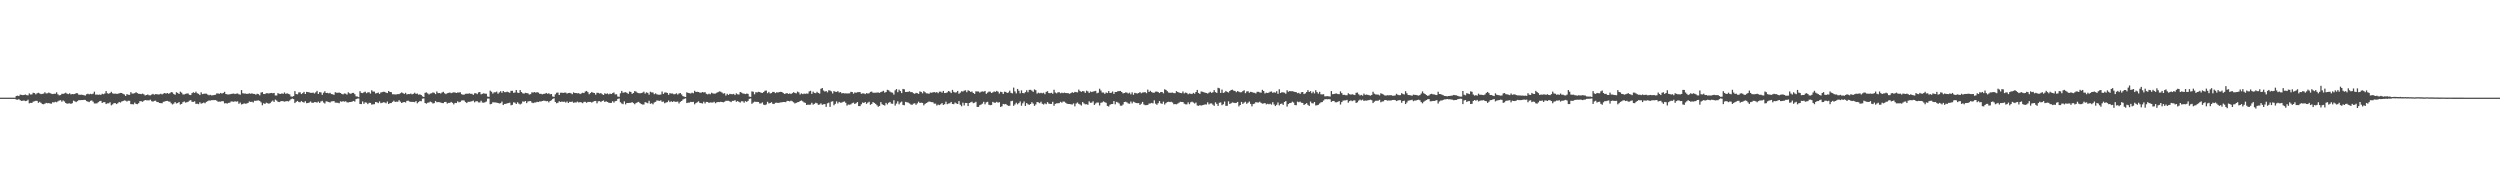 <?xml version="1.0" encoding="UTF-8"?>
<svg xmlns="http://www.w3.org/2000/svg" width="1920" height="150">
  <path d="M0 74.997h1v1.000H0zM1 74.997h1v1.000H1zM2 74.996h1v1.000H2zM3 74.996h1v1.000H3zM4 74.996h1v1.000H4zM5 74.996h1v1.000H5zM6 74.997h1v1.000H6zM7 74.996h1v1.000H7zM8 74.996h1v1.000H8zM9 74.995h1v1.000H9zM10 74.996h1v1.000H10zM11 74.996h1v1.000H11zM12 73.671h1v2.848H12zM13 73.475h1v3.121H13zM14 73.778h1v2.395H14zM15 72.643h1v4.321H15zM16 72.855h1v4.652H16zM17 73.051h1v4.317H17zM18 72.887h1v4.276H18zM19 72.611h1v5.064H19zM20 73.060h1v4.391H20zM21 73.252h1v3.362H21zM22 71.747h1v7.624H22zM23 72.620h1v6.369H23zM24 72.496h1v6.561H24zM25 71.240h1v6.833H25zM26 71.457h1v6.329H26zM27 72.455h1v4.949H27zM28 71.605h1v5.884H28zM29 71.238h1v7.723H29zM30 71.764h1v6.435H30zM31 72.270h1v6.730H31zM32 72.079h1v7.845H32zM33 71.872h1v8.191H33zM34 70.852h1v8.761H34zM35 71.772h1v7.221H35zM36 71.613h1v7.718H36zM37 71.057h1v8.083H37zM38 71.552h1v7.971H38zM39 71.989h1v7.644H39zM40 72.262h1v6.252H40zM41 71.987h1v6.706H41zM42 71.968h1v6.214H42zM43 70.925h1v7.610H43zM44 72.426h1v5.412H44zM45 73.226h1v3.998H45zM46 73.011h1v3.960H46zM47 72.042h1v6.036H47zM48 72.082h1v5.100H48zM49 71.752h1v6.167H49zM50 71.229h1v7.874H50zM51 71.940h1v7.749H51zM52 72.303h1v7.166H52zM53 71.622h1v7.733H53zM54 72.523h1v7.267H54zM55 72.206h1v7.045H55zM56 72.353h1v4.970H56zM57 72.123h1v5.714H57zM58 71.546h1v6.893H58zM59 71.636h1v6.050H59zM60 72.712h1v4.239H60zM61 72.823h1v4.120H61zM62 72.713h1v4.125H62zM63 72.874h1v3.953H63zM64 73.137h1v3.549H64zM65 73.411h1v3.349H65zM66 72.392h1v5.300H66zM67 71.977h1v6.068H67zM68 72.431h1v6.002H68zM69 72.032h1v5.403H69zM70 72.358h1v4.781H70zM71 71.961h1v6.099H71zM72 70.413h1v9.039H72zM73 72.687h1v6.777H73zM74 72.580h1v6.778H74zM75 72.786h1v5.699H75zM76 72.627h1v5.083H76zM77 72.871h1v4.605H77zM78 71.966h1v7.081H78zM79 72.351h1v6.131H79zM80 71.773h1v6.651H80zM81 69.952h1v9.970H81zM82 71.648h1v7.716H82zM83 72.009h1v7.372H83zM84 71.470h1v7.085H84zM85 70.514h1v10.393H85zM86 71.693h1v8.509H86zM87 71.971h1v7.262H87zM88 71.903h1v7.256H88zM89 72.047h1v7.852H89zM90 72.035h1v7.280H90zM91 71.688h1v6.593H91zM92 71.378h1v7.429H92zM93 71.447h1v6.554H93zM94 72.108h1v5.507H94zM95 72.561h1v4.540H95zM96 73.682h1v3.622H96zM97 72.288h1v5.691H97zM98 72.774h1v4.581H98zM99 72.834h1v4.597H99zM100 70.817h1v9.172H100zM101 71.838h1v8.191H101zM102 71.859h1v8.336H102zM103 71.507h1v7.293H103zM104 70.795h1v9.046H104zM105 71.517h1v8.497H105zM106 72.064h1v7.178H106zM107 72.069h1v5.580H107zM108 72.276h1v5.500H108zM109 71.875h1v6.309H109zM110 72.416h1v4.979H110zM111 73.303h1v3.513H111zM112 72.965h1v4.067H112zM113 72.530h1v4.513H113zM114 73.153h1v3.977H114zM115 73.238h1v3.314H115zM116 72.663h1v5.052H116zM117 72.089h1v5.987H117zM118 72.779h1v4.701H118zM119 72.275h1v5.048H119zM120 72.369h1v5.910H120zM121 72.556h1v5.874H121zM122 72.439h1v6.685H122zM123 72.009h1v7.194H123zM124 72.523h1v6.794H124zM125 71.880h1v6.315H125zM126 71.403h1v6.557H126zM127 71.898h1v5.650H127zM128 71.418h1v6.047H128zM129 71.963h1v5.943H129zM130 71.584h1v6.552H130zM131 70.700h1v8.638H131zM132 71.034h1v9.198H132zM133 72.239h1v7.335H133zM134 72.766h1v5.598H134zM135 70.813h1v8.634H135zM136 71.391h1v7.741H136zM137 72.203h1v6.142H137zM138 70.395h1v9.913H138zM139 71.186h1v8.618H139zM140 72.484h1v6.018H140zM141 72.560h1v5.355H141zM142 72.102h1v6.693H142zM143 71.798h1v6.738H143zM144 71.784h1v6.412H144zM145 72.827h1v4.473H145zM146 73.020h1v3.875H146zM147 71.521h1v6.651H147zM148 70.874h1v7.384H148zM149 71.380h1v6.430H149zM150 70.379h1v9.397H150zM151 71.621h1v8.022H151zM152 72.020h1v8.020H152zM153 73.028h1v5.530H153zM154 70.934h1v8.673H154zM155 72.279h1v6.981H155zM156 72.054h1v6.703H156zM157 71.875h1v7.418H157zM158 71.961h1v6.276H158zM159 72.583h1v5.125H159zM160 73.140h1v4.000H160zM161 72.822h1v4.449H161zM162 73.270h1v3.695H162zM163 73.166h1v3.753H163zM164 72.964h1v3.952H164zM165 72.762h1v4.112H165zM166 71.711h1v5.659H166zM167 71.771h1v6.360H167zM168 72.029h1v5.981H168zM169 71.377h1v6.715H169zM170 71.882h1v5.783H170zM171 71.357h1v6.399H171zM172 70.492h1v8.941H172zM173 72.212h1v7.011H173zM174 72.510h1v7.044H174zM175 72.536h1v6.460H175zM176 72.422h1v6.450H176zM177 72.156h1v5.762H177zM178 72.006h1v5.982H178zM179 71.813h1v6.349H179zM180 72.236h1v5.561H180zM181 71.900h1v6.167H181zM182 71.759h1v6.076H182zM183 72.418h1v7.287H183zM184 72.693h1v6.068H184zM185 69.163h1v11.067H185zM186 71.649h1v8.291H186zM187 71.840h1v7.496H187zM188 71.810h1v7.850H188zM189 72.110h1v7.377H189zM190 72.049h1v6.997H190zM191 71.667h1v6.243H191zM192 71.974h1v6.303H192zM193 71.671h1v6.441H193zM194 72.072h1v6.629H194zM195 72.151h1v5.217H195zM196 72.706h1v4.760H196zM197 71.995h1v5.200H197zM198 72.302h1v4.802H198zM199 73.225h1v4.308H199zM200 71.074h1v7.511H200zM201 70.777h1v10.085H201zM202 72.180h1v7.145H202zM203 72.232h1v7.573H203zM204 71.585h1v7.281H204zM205 71.626h1v7.640H205zM206 71.796h1v7.852H206zM207 71.527h1v7.676H207zM208 71.387h1v6.673H208zM209 71.610h1v5.674H209zM210 71.348h1v6.954H210zM211 73.341h1v3.157H211zM212 73.312h1v3.902H212zM213 71.532h1v6.626H213zM214 72.062h1v6.308H214zM215 72.150h1v5.743H215zM216 71.722h1v5.829H216zM217 72.034h1v5.745H217zM218 71.026h1v7.040H218zM219 72.109h1v5.711H219zM220 71.634h1v5.973H220zM221 72.094h1v5.836H221zM222 72.491h1v4.692H222zM223 74.068h1v2.093H223zM224 74.258h1v1.453H224zM225 73.760h1v2.372H225zM226 69.986h1v9.189H226zM227 72.232h1v5.936H227zM228 72.441h1v5.057H228zM229 70.943h1v7.428H229zM230 70.890h1v7.668H230zM231 72.219h1v5.397H231zM232 71.544h1v6.835H232zM233 70.540h1v8.254H233zM234 72.180h1v5.555H234zM235 70.549h1v8.720H235zM236 70.683h1v8.410H236zM237 70.963h1v7.778H237zM238 71.280h1v6.634H238zM239 71.331h1v7.538H239zM240 71.141h1v7.876H240zM241 71.769h1v6.652H241zM242 70.915h1v7.506H242zM243 69.769h1v9.008H243zM244 72.129h1v5.880H244zM245 70.760h1v8.297H245zM246 70.985h1v6.943H246zM247 72.802h1v4.598H247zM248 71.214h1v7.552H248zM249 70.092h1v9.400H249zM250 71.404h1v6.423H250zM251 71.312h1v6.740H251zM252 71.723h1v6.678H252zM253 71.282h1v7.449H253zM254 72.244h1v5.686H254zM255 72.410h1v5.382H255zM256 72.856h1v4.744H256zM257 70.827h1v7.985H257zM258 71.225h1v7.645H258zM259 71.287h1v7.654H259zM260 71.054h1v8.234H260zM261 71.433h1v6.390H261zM262 72.123h1v6.005H262zM263 72.514h1v5.204H263zM264 71.801h1v6.259H264zM265 71.951h1v5.796H265zM266 72.657h1v5.916H266zM267 70.907h1v7.809H267zM268 71.657h1v6.722H268zM269 72.072h1v6.285H269zM270 71.393h1v6.565H270zM271 71.311h1v6.200H271zM272 72.370h1v5.643H272zM273 73.986h1v2.150H273zM274 74.136h1v1.605H274zM275 74.591h1v1.026H275zM276 70.023h1v9.824H276zM277 71.324h1v8.625H277zM278 71.532h1v6.417H278zM279 70.869h1v8.832H279zM280 70.424h1v8.155H280zM281 71.565h1v7.287H281zM282 70.935h1v9.036H282zM283 70.864h1v8.066H283zM284 71.905h1v7.130H284zM285 69.299h1v11.025H285zM286 70.294h1v9.857H286zM287 70.336h1v9.701H287zM288 71.785h1v6.538H288zM289 71.480h1v7.073H289zM290 71.091h1v8.111H290zM291 72.117h1v5.761H291zM292 71.018h1v8.229H292zM293 70.777h1v8.174H293zM294 70.449h1v8.090H294zM295 70.576h1v8.131H295zM296 71.178h1v8.138H296zM297 71.460h1v6.509H297zM298 69.876h1v9.980H298zM299 70.633h1v8.571H299zM300 70.767h1v8.412H300zM301 72.398h1v5.817H301zM302 72.398h1v4.975H302zM303 72.554h1v5.742H303zM304 72.510h1v5.547H304zM305 72.260h1v5.918H305zM306 72.313h1v4.641H306zM307 71.628h1v6.435H307zM308 70.967h1v8.144H308zM309 71.508h1v7.103H309zM310 72.151h1v6.194H310zM311 71.275h1v7.450H311zM312 72.527h1v4.923H312zM313 72.172h1v5.158H313zM314 72.269h1v5.716H314zM315 71.831h1v6.426H315zM316 72.469h1v5.773H316zM317 72.017h1v6.283H317zM318 71.223h1v7.258H318zM319 72.109h1v5.527H319zM320 71.847h1v7.520H320zM321 72.686h1v5.688H321zM322 72.468h1v5.058H322zM323 72.949h1v4.834H323zM324 74.000h1v1.793H324zM325 74.503h1v1.063H325zM326 71.295h1v7.804H326zM327 70.978h1v8.656H327zM328 71.733h1v7.190H328zM329 72.529h1v6.189H329zM330 71.835h1v6.180H330zM331 71.635h1v6.930H331zM332 70.953h1v8.559H332zM333 71.266h1v7.962H333zM334 72.303h1v5.337H334zM335 70.265h1v8.297H335zM336 71.550h1v6.823H336zM337 71.433h1v7.059H337zM338 71.857h1v6.911H338zM339 71.034h1v8.119H339zM340 70.489h1v8.719H340zM341 71.620h1v6.708H341zM342 72.288h1v5.945H342zM343 71.555h1v8.018H343zM344 71.319h1v7.705H344zM345 71.007h1v7.994H345zM346 71.578h1v6.650H346zM347 71.189h1v7.833H347zM348 70.895h1v9.285H348zM349 70.997h1v8.017H349zM350 71.435h1v7.695H350zM351 71.003h1v6.827H351zM352 71.050h1v7.539H352zM353 70.868h1v7.364H353zM354 72.340h1v4.868H354zM355 72.686h1v4.336H355zM356 72.692h1v4.541H356zM357 72.016h1v6.358H357zM358 71.930h1v7.207H358zM359 71.998h1v6.183H359zM360 71.702h1v6.486H360zM361 72.018h1v6.022H361zM362 72.014h1v5.691H362zM363 72.879h1v4.361H363zM364 71.608h1v6.999H364zM365 71.577h1v6.247H365zM366 72.307h1v5.437H366zM367 70.974h1v7.668H367zM368 70.636h1v8.069H368zM369 72.469h1v4.915H369zM370 72.024h1v6.740H370zM371 71.621h1v7.303H371zM372 71.955h1v6.583H372zM373 71.983h1v5.981H373zM374 74.113h1v1.596H374zM375 74.389h1v1.308H375zM376 69.611h1v10.486H376zM377 70.433h1v9.360H377zM378 71.902h1v6.651H378zM379 70.908h1v7.749H379zM380 70.862h1v7.811H380zM381 70.349h1v8.518H381zM382 71.972h1v7.119H382zM383 70.943h1v8.515H383zM384 70.058h1v9.205H384zM385 71.267h1v6.742H385zM386 69.863h1v10.809H386zM387 70.752h1v9.088H387zM388 70.810h1v8.939H388zM389 70.414h1v8.923H389zM390 70.828h1v8.320H390zM391 71.271h1v7.575H391zM392 69.805h1v11.042H392zM393 69.751h1v10.751H393zM394 71.282h1v7.291H394zM395 71.006h1v7.818H395zM396 69.139h1v10.733H396zM397 71.128h1v7.434H397zM398 71.424h1v8.148H398zM399 69.163h1v11.065H399zM400 70.685h1v8.874H400zM401 71.636h1v6.261H401zM402 71.913h1v6.284H402zM403 71.294h1v6.268H403zM404 71.470h1v7.735H404zM405 71.699h1v6.218H405zM406 72.586h1v5.140H406zM407 72.287h1v5.322H407zM408 70.931h1v7.845H408zM409 71.081h1v8.127H409zM410 70.693h1v8.074H410zM411 71.176h1v7.510H411zM412 70.767h1v7.425H412zM413 71.136h1v7.261H413zM414 72.060h1v5.800H414zM415 72.042h1v5.935H415zM416 72.455h1v5.103H416zM417 72.090h1v5.221H417zM418 71.993h1v5.422H418zM419 71.359h1v6.422H419zM420 72.061h1v5.569H420zM421 71.608h1v7.037H421zM422 72.416h1v5.174H422zM423 72.198h1v4.828H423zM424 74.060h1v1.933H424zM425 74.393h1v1.068H425zM426 72.452h1v5.844H426zM427 71.199h1v8.088H427zM428 71.039h1v7.837H428zM429 72.964h1v4.794H429zM430 71.226h1v7.117H430zM431 71.157h1v6.805H431zM432 71.382h1v6.852H432zM433 71.095h1v6.997H433zM434 71.104h1v7.650H434zM435 71.910h1v5.995H435zM436 71.429h1v7.692H436zM437 71.338h1v6.820H437zM438 71.652h1v6.663H438zM439 72.360h1v5.616H439zM440 70.890h1v8.045H440zM441 71.418h1v7.212H441zM442 71.451h1v7.221H442zM443 71.697h1v6.344H443zM444 71.541h1v7.203H444zM445 72.219h1v6.148H445zM446 71.711h1v6.928H446zM447 71.221h1v8.061H447zM448 71.485h1v6.735H448zM449 70.291h1v7.880H449zM450 69.836h1v9.128H450zM451 70.780h1v7.528H451zM452 72.400h1v5.886H452zM453 71.464h1v6.842H453zM454 70.593h1v8.208H454zM455 71.207h1v6.964H455zM456 71.414h1v6.192H456zM457 72.704h1v4.805H457zM458 71.237h1v8.140H458zM459 71.324h1v6.431H459zM460 71.808h1v5.865H460zM461 71.479h1v6.931H461zM462 72.335h1v5.220H462zM463 72.889h1v4.273H463zM464 71.625h1v6.732H464zM465 72.132h1v5.630H465zM466 71.742h1v6.610H466zM467 72.438h1v6.424H467zM468 71.895h1v7.168H468zM469 72.208h1v6.820H469zM470 71.529h1v6.258H470zM471 71.021h1v7.758H471zM472 72.516h1v5.200H472zM473 72.404h1v5.047H473zM474 74.147h1v1.817H474zM475 74.367h1v1.250H475zM476 71.677h1v6.871H476zM477 69.822h1v9.617H477zM478 71.203h1v8.833H478zM479 70.982h1v6.889H479zM480 70.736h1v9.419H480zM481 71.322h1v7.794H481zM482 72.073h1v7.047H482zM483 70.293h1v8.695H483zM484 70.582h1v8.353H484zM485 72.069h1v6.363H485zM486 71.431h1v7.763H486zM487 69.927h1v10.151H487zM488 70.361h1v8.769H488zM489 71.206h1v7.404H489zM490 71.511h1v6.707H490zM491 71.676h1v7.473H491zM492 71.482h1v8.419H492zM493 71.128h1v9.180H493zM494 70.406h1v9.895H494zM495 71.899h1v6.522H495zM496 70.890h1v7.957H496zM497 71.328h1v7.978H497zM498 72.686h1v4.726H498zM499 70.470h1v9.240H499zM500 70.985h1v8.305H500zM501 70.998h1v9.127H501zM502 72.340h1v6.341H502zM503 71.665h1v6.582H503zM504 72.453h1v4.706H504zM505 72.725h1v4.548H505zM506 72.744h1v4.776H506zM507 72.612h1v4.423H507zM508 70.283h1v7.961H508zM509 72.166h1v5.808H509zM510 71.074h1v8.259H510zM511 70.973h1v7.769H511zM512 71.385h1v7.044H512zM513 72.797h1v4.412H513zM514 71.513h1v6.902H514zM515 71.841h1v5.933H515zM516 71.786h1v6.540H516zM517 72.380h1v5.363H517zM518 72.308h1v5.857H518zM519 71.652h1v6.541H519zM520 72.580h1v5.382H520zM521 71.764h1v7.703H521zM522 71.485h1v6.688H522zM523 72.548h1v5.028H523zM524 73.807h1v2.639H524zM525 74.228h1v1.655H525zM526 74.493h1v1.013H526zM527 70.915h1v8.240H527zM528 71.373h1v7.486H528zM529 71.598h1v7.181H529zM530 71.767h1v6.458H530zM531 71.188h1v7.196H531zM532 71.608h1v6.624H532zM533 69.749h1v10.358H533zM534 70.675h1v8.492H534zM535 70.527h1v8.033H535zM536 70.658h1v7.175H536zM537 71.155h1v7.888H537zM538 71.226h1v7.958H538zM539 70.631h1v8.882H539zM540 71.023h1v7.084H540zM541 70.768h1v8.673H541zM542 72.014h1v6.260H542zM543 72.499h1v5.827H543zM544 71.942h1v7.121H544zM545 72.401h1v6.262H545zM546 71.239h1v7.531H546zM547 71.744h1v7.022H547zM548 71.916h1v6.255H548zM549 71.858h1v7.473H549zM550 71.219h1v7.380H550zM551 70.771h1v7.564H551zM552 70.218h1v8.234H552zM553 70.419h1v7.749H553zM554 71.054h1v7.257H554zM555 71.911h1v6.704H555zM556 71.576h1v6.541H556zM557 73.368h1v4.072H557zM558 72.062h1v5.369H558zM559 72.910h1v4.493H559zM560 72.035h1v5.860H560zM561 72.278h1v6.135H561zM562 72.385h1v5.067H562zM563 72.075h1v5.415H563zM564 73.003h1v3.920H564zM565 71.666h1v6.498H565zM566 72.398h1v5.226H566zM567 72.619h1v5.601H567zM568 70.668h1v8.135H568zM569 71.121h1v6.636H569zM570 71.782h1v6.042H570zM571 71.955h1v6.888H571zM572 72.219h1v5.460H572zM573 71.841h1v6.431H573zM574 72.067h1v5.384H574zM575 74.172h1v1.714H575zM576 74.388h1v1.246H576zM577 70.174h1v9.559H577zM578 70.432h1v8.363H578zM579 72.463h1v5.617H579zM580 70.812h1v7.401H580zM581 71.005h1v7.215H581zM582 70.489h1v7.862H582zM583 70.714h1v8.804H583zM584 71.201h1v8.228H584zM585 71.378h1v7.241H585zM586 70.696h1v9.682H586zM587 69.699h1v11.050H587zM588 69.544h1v10.700H588zM589 71.581h1v6.596H589zM590 70.535h1v8.918H590zM591 71.767h1v7.362H591zM592 71.452h1v7.015H592zM593 70.541h1v9.195H593zM594 70.608h1v9.325H594zM595 71.540h1v7.413H595zM596 70.839h1v7.995H596zM597 71.073h1v7.988H597zM598 70.709h1v8.187H598zM599 70.507h1v8.114H599zM600 70.656h1v7.945H600zM601 71.381h1v6.931H601zM602 72.133h1v6.209H602zM603 71.761h1v6.727H603zM604 71.458h1v6.024H604zM605 72.119h1v5.431H605zM606 71.722h1v6.153H606zM607 72.264h1v5.047H607zM608 71.511h1v6.290H608zM609 70.812h1v7.756H609zM610 71.389h1v8.073H610zM611 71.717h1v7.275H611zM612 70.343h1v8.204H612zM613 70.911h1v7.407H613zM614 72.548h1v4.997H614zM615 71.664h1v5.479H615zM616 72.294h1v5.511H616zM617 71.865h1v6.771H617zM618 72.037h1v6.984H618zM619 71.810h1v8.822H619zM620 71.947h1v8.363H620zM621 70.216h1v10.264H621zM622 69.737h1v10.608H622zM623 72.085h1v6.851H623zM624 70.338h1v10.045H624zM625 71.298h1v8.467H625zM626 71.591h1v7.298H626zM627 70.522h1v8.775H627zM628 71.360h1v9.108H628zM629 71.910h1v8.384H629zM630 68.186h1v11.198H630zM631 67.579h1v12.916H631zM632 69.546h1v10.530H632zM633 70.332h1v9.597H633zM634 69.870h1v12.198H634zM635 70.904h1v8.443H635zM636 69.333h1v9.512H636zM637 69.504h1v12.558H637zM638 70.184h1v7.900H638zM639 71.766h1v6.005H639zM640 69.919h1v10.947H640zM641 70.478h1v9.306H641zM642 70.580h1v7.302H642zM643 69.984h1v9.482H643zM644 71.060h1v7.191H644zM645 70.720h1v8.195H645zM646 71.674h1v7.111H646zM647 71.479h1v6.776H647zM648 71.749h1v6.192H648zM649 71.698h1v7.182H649zM650 71.798h1v9.284H650zM651 71.753h1v8.518H651zM652 71.673h1v8.741H652zM653 70.507h1v9.635H653zM654 70.646h1v8.595H654zM655 71.919h1v6.882H655zM656 70.984h1v8.866H656zM657 71.288h1v7.967H657zM658 70.818h1v7.579H658zM659 70.783h1v10.683H659zM660 70.715h1v10.816H660zM661 71.980h1v8.074H661zM662 71.710h1v6.966H662zM663 71.721h1v7.382H663zM664 72.296h1v6.044H664zM665 71.525h1v8.247H665zM666 71.821h1v7.041H666zM667 71.630h1v6.479H667zM668 70.533h1v9.935H668zM669 70.347h1v9.494H669zM670 71.214h1v7.182H670zM671 71.238h1v7.819H671zM672 71.235h1v8.512H672zM673 71.086h1v9.737H673zM674 71.010h1v10.972H674zM675 71.314h1v10.045H675zM676 70.694h1v7.760H676zM677 70.283h1v9.783H677zM678 69.728h1v10.936H678zM679 71.163h1v9.904H679zM680 70.643h1v8.363H680zM681 68.945h1v11.209H681zM682 69.346h1v9.615H682zM683 70.335h1v7.933H683zM684 70.949h1v8.615H684zM685 71.181h1v8.551H685zM686 72.646h1v4.379H686zM687 69.377h1v11.703H687zM688 68.401h1v11.150H688zM689 70.804h1v7.032H689zM690 68.844h1v11.299H690zM691 69.963h1v8.792H691zM692 71.482h1v6.559H692zM693 68.299h1v12.300H693zM694 68.585h1v12.238H694zM695 70.654h1v7.586H695zM696 70.597h1v7.938H696zM697 70.514h1v8.294H697zM698 70.111h1v9.359H698zM699 70.745h1v9.480H699zM700 70.715h1v9.813H700zM701 71.592h1v8.004H701zM702 72.040h1v7.276H702zM703 71.326h1v9.167H703zM704 71.596h1v7.799H704zM705 72.108h1v5.960H705zM706 70.194h1v8.904H706zM707 70.605h1v8.256H707zM708 71.682h1v7.390H708zM709 70.050h1v10.831H709zM710 70.878h1v8.907H710zM711 71.669h1v7.422H711zM712 71.706h1v6.855H712zM713 72.044h1v5.880H713zM714 71.071h1v7.096H714zM715 71.245h1v7.215H715zM716 70.927h1v7.622H716zM717 70.724h1v8.910H717zM718 71.127h1v8.417H718zM719 70.686h1v10.381H719zM720 71.565h1v8.767H720zM721 70.398h1v10.323H721zM722 70.391h1v9.707H722zM723 71.163h1v7.967H723zM724 69.827h1v10.768H724zM725 71.473h1v8.553H725zM726 71.359h1v6.724H726zM727 70.892h1v9.115H727zM728 69.883h1v9.608H728zM729 70.389h1v8.899H729zM730 71.492h1v6.783H730zM731 68.994h1v10.901H731zM732 70.568h1v9.432H732zM733 71.106h1v7.627H733zM734 70.912h1v8.542H734zM735 69.846h1v10.007H735zM736 71.988h1v5.641H736zM737 71.172h1v9.288H737zM738 70.081h1v11.539H738zM739 70.307h1v8.565H739zM740 69.621h1v11.389H740zM741 69.302h1v9.754H741zM742 70.798h1v8.323H742zM743 69.346h1v12.112H743zM744 69.841h1v9.266H744zM745 70.601h1v8.012H745zM746 70.266h1v7.856H746zM747 71.423h1v7.841H747zM748 72.099h1v6.819H748zM749 70.122h1v8.081H749zM750 70.260h1v11.865H750zM751 70.270h1v11.830H751zM752 71.140h1v9.629H752zM753 70.434h1v9.832H753zM754 70.169h1v9.457H754zM755 70.400h1v7.772H755zM756 69.846h1v10.294H756zM757 72.045h1v6.560H757zM758 71.138h1v7.035H758zM759 70.333h1v10.103H759zM760 70.417h1v10.384H760zM761 71.436h1v9.132H761zM762 70.887h1v7.323H762zM763 70.256h1v8.568H763zM764 70.532h1v8.345H764zM765 69.802h1v8.376H765zM766 70.418h1v8.451H766zM767 71.833h1v6.642H767zM768 70.432h1v11.679H768zM769 70.737h1v10.943H769zM770 72.144h1v7.655H770zM771 70.419h1v9.722H771zM772 70.598h1v9.247H772zM773 71.443h1v9.288H773zM774 71.018h1v10.270H774zM775 69.652h1v11.551H775zM776 71.342h1v6.368H776zM777 71.736h1v5.702H777zM778 67.257h1v14.012H778zM779 70.195h1v10.054H779zM780 71.715h1v7.197H780zM781 68.314h1v11.833H781zM782 69.663h1v9.525H782zM783 71.684h1v6.233H783zM784 69.390h1v11.813H784zM785 71.416h1v7.928H785zM786 71.668h1v6.258H786zM787 70.751h1v10.612H787zM788 69.314h1v9.859H788zM789 70.840h1v9.252H789zM790 68.993h1v11.544H790zM791 68.958h1v10.937H791zM792 69.650h1v8.856H792zM793 70.571h1v8.985H793zM794 68.678h1v12.618H794zM795 69.297h1v10.907H795zM796 71.861h1v6.452H796zM797 71.185h1v7.476H797zM798 71.644h1v7.618H798zM799 71.260h1v6.854H799zM800 71.628h1v8.069H800zM801 71.218h1v9.044H801zM802 72.322h1v7.096H802zM803 70.562h1v9.438H803zM804 70.065h1v8.388H804zM805 71.494h1v8.092H805zM806 71.575h1v8.231H806zM807 71.264h1v8.572H807zM808 71.974h1v6.230H808zM809 68.917h1v12.359H809zM810 71.056h1v8.737H810zM811 71.673h1v7.686H811zM812 70.891h1v8.409H812zM813 70.804h1v8.424H813zM814 71.649h1v6.532H814zM815 71.148h1v7.714H815zM816 71.538h1v6.418H816zM817 71.127h1v6.946H817zM818 71.474h1v7.482H818zM819 71.454h1v8.233H819zM820 71.646h1v8.234H820zM821 72.059h1v7.796H821zM822 71.466h1v8.661H822zM823 70.818h1v9.456H823zM824 71.309h1v8.094H824zM825 70.531h1v11.149H825zM826 70.743h1v8.754H826zM827 70.954h1v7.744H827zM828 68.837h1v10.891H828zM829 69.974h1v10.303H829zM830 70.544h1v10.504H830zM831 69.962h1v8.441H831zM832 70.152h1v9.333H832zM833 71.330h1v8.820H833zM834 69.641h1v10.408H834zM835 70.192h1v10.318H835zM836 71.355h1v6.476H836zM837 70.224h1v8.713H837zM838 70.692h1v8.108H838zM839 70.307h1v7.512H839zM840 70.049h1v10.537H840zM841 69.803h1v9.653H841zM842 71.607h1v7.087H842zM843 71.171h1v7.651H843zM844 68.142h1v12.862H844zM845 69.512h1v9.437H845zM846 71.086h1v7.560H846zM847 71.082h1v6.788H847zM848 72.107h1v6.370H848zM849 71.000h1v7.950H849zM850 71.495h1v9.841H850zM851 69.953h1v11.863H851zM852 71.426h1v9.027H852zM853 71.225h1v8.703H853zM854 70.236h1v9.633H854zM855 72.161h1v5.464H855zM856 70.674h1v9.454H856zM857 70.665h1v7.554H857zM858 70.057h1v8.633H858zM859 69.978h1v9.484H859zM860 69.846h1v11.330H860zM861 70.672h1v10.556H861zM862 71.732h1v8.530H862zM863 71.425h1v6.910H863zM864 70.947h1v7.205H864zM865 71.123h1v7.502H865zM866 71.759h1v7.703H866zM867 71.171h1v8.472H867zM868 72.423h1v5.562H868zM869 70.905h1v8.504H869zM870 72.731h1v5.327H870zM871 71.276h1v7.340H871zM872 71.595h1v7.495H872zM873 71.812h1v7.459H873zM874 71.472h1v7.705H874zM875 70.704h1v9.865H875zM876 71.618h1v8.048H876zM877 71.087h1v7.216H877zM878 70.904h1v9.303H878zM879 70.783h1v10.016H879zM880 71.580h1v9.185H880zM881 68.802h1v11.765H881zM882 70.622h1v8.933H882zM883 69.720h1v9.725H883zM884 70.726h1v8.352H884zM885 71.205h1v8.221H885zM886 71.167h1v5.875H886zM887 70.411h1v9.221H887zM888 70.317h1v10.156H888zM889 70.696h1v8.570H889zM890 71.487h1v6.116H890zM891 70.631h1v8.713H891zM892 70.635h1v9.120H892zM893 71.665h1v6.415H893zM894 68.547h1v11.731H894zM895 69.069h1v10.118H895zM896 70.052h1v8.320H896zM897 71.057h1v7.068H897zM898 71.252h1v7.160H898zM899 71.245h1v6.885H899zM900 71.064h1v7.683H900zM901 71.541h1v8.542H901zM902 71.591h1v8.315H902zM903 69.982h1v10.155H903zM904 70.665h1v8.920H904zM905 71.082h1v7.829H905zM906 71.371h1v6.787H906zM907 71.571h1v6.749H907zM908 70.247h1v8.066H908zM909 71.718h1v7.898H909zM910 71.052h1v9.090H910zM911 71.355h1v8.830H911zM912 72.395h1v6.204H912zM913 71.798h1v8.223H913zM914 71.987h1v6.539H914zM915 72.235h1v5.835H915zM916 71.335h1v7.424H916zM917 71.997h1v7.508H917zM918 70.662h1v8.058H918zM919 69.090h1v11.903H919zM920 71.373h1v9.916H920zM921 72.139h1v8.612H921zM922 70.225h1v10.852H922zM923 70.466h1v10.322H923zM924 70.805h1v9.738H924zM925 71.162h1v9.011H925zM926 71.407h1v8.873H926zM927 71.828h1v6.738H927zM928 71.155h1v9.027H928zM929 70.450h1v9.021H929zM930 71.315h1v8.072H930zM931 70.859h1v9.504H931zM932 69.230h1v12.058H932zM933 70.739h1v7.865H933zM934 71.357h1v8.418H934zM935 67.414h1v13.870H935zM936 67.814h1v11.082H936zM937 71.385h1v7.266H937zM938 68.835h1v11.981H938zM939 71.349h1v8.653H939zM940 70.910h1v7.062H940zM941 69.825h1v11.432H941zM942 70.627h1v10.642H942zM943 71.084h1v6.745H943zM944 69.884h1v9.978H944zM945 69.129h1v10.155H945zM946 68.851h1v9.791H946zM947 69.617h1v9.290H947zM948 69.815h1v9.342H948zM949 70.786h1v8.209H949zM950 69.942h1v8.363H950zM951 70.444h1v11.256H951zM952 70.914h1v9.724H952zM953 70.784h1v7.475H953zM954 70.001h1v9.837H954zM955 69.311h1v9.539H955zM956 71.598h1v6.551H956zM957 70.254h1v9.470H957zM958 70.055h1v8.855H958zM959 71.227h1v6.767H959zM960 70.482h1v9.280H960zM961 70.692h1v10.953H961zM962 71.169h1v8.753H962zM963 71.290h1v8.292H963zM964 71.791h1v6.623H964zM965 70.487h1v8.194H965zM966 70.511h1v8.241H966zM967 70.966h1v7.152H967zM968 71.159h1v7.838H968zM969 68.985h1v10.649H969zM970 69.911h1v9.561H970zM971 71.803h1v7.319H971zM972 71.178h1v9.002H972zM973 71.430h1v8.297H973zM974 71.099h1v8.962H974zM975 70.433h1v9.253H975zM976 70.224h1v10.164H976zM977 71.287h1v7.181H977zM978 70.860h1v9.354H978zM979 71.185h1v10.262H979zM980 70.021h1v10.486H980zM981 72.051h1v6.635H981zM982 68.577h1v12.348H982zM983 71.418h1v8.405H983zM984 70.786h1v8.726H984zM985 70.946h1v9.592H985zM986 71.151h1v7.163H986zM987 71.983h1v5.632H987zM988 69.349h1v12.533H988zM989 70.438h1v9.484H989zM990 69.930h1v9.214H990zM991 70.081h1v8.960H991zM992 70.030h1v8.057H992zM993 70.276h1v8.446H993zM994 70.640h1v10.045H994zM995 70.756h1v10.065H995zM996 71.593h1v6.441H996zM997 71.293h1v7.183H997zM998 72.126h1v5.884H998zM999 70.882h1v7.996H999zM1000 70.645h1v8.388H1000zM1001 72.264h1v8.359H1001zM1002 71.750h1v8.176H1002zM1003 70.732h1v8.452H1003zM1004 69.236h1v11.261H1004zM1005 70.640h1v10.710H1005zM1006 69.993h1v7.963H1006zM1007 71.613h1v7.647H1007zM1008 70.425h1v9.044H1008zM1009 71.725h1v6.621H1009zM1010 69.259h1v11.716H1010zM1011 70.746h1v10.105H1011zM1012 71.958h1v8.553H1012zM1013 70.488h1v8.973H1013zM1014 72.470h1v6.119H1014zM1015 72.499h1v5.905H1015zM1016 72.325h1v4.894H1016zM1017 73.968h1v2.320H1017zM1018 73.915h1v2.236H1018zM1019 73.842h1v2.425H1019zM1020 73.973h1v2.175H1020zM1021 74.122h1v2.162H1021zM1022 69.962h1v8.273H1022zM1023 72.369h1v5.248H1023zM1024 72.188h1v5.351H1024zM1025 71.896h1v6.624H1025zM1026 71.770h1v6.825H1026zM1027 72.267h1v5.902H1027zM1028 72.368h1v5.258H1028zM1029 70.184h1v10.109H1029zM1030 71.537h1v6.921H1030zM1031 72.857h1v4.439H1031zM1032 72.790h1v4.337H1032zM1033 73.100h1v3.942H1033zM1034 73.143h1v3.574H1034zM1035 71.618h1v7.206H1035zM1036 72.361h1v5.307H1036zM1037 72.703h1v4.389H1037zM1038 72.369h1v5.366H1038zM1039 72.700h1v4.469H1039zM1040 72.998h1v4.036H1040zM1041 71.248h1v7.819H1041zM1042 71.083h1v7.488H1042zM1043 72.379h1v4.900H1043zM1044 73.294h1v3.213H1044zM1045 72.868h1v4.222H1045zM1046 73.446h1v3.077H1046zM1047 71.875h1v5.648H1047zM1048 72.867h1v4.357H1048zM1049 72.622h1v4.700H1049zM1050 72.837h1v4.232H1050zM1051 73.121h1v3.732H1051zM1052 73.463h1v3.063H1052zM1053 72.925h1v4.030H1053zM1054 70.464h1v8.666H1054zM1055 71.960h1v6.120H1055zM1056 72.504h1v4.923H1056zM1057 72.612h1v4.763H1057zM1058 72.644h1v4.658H1058zM1059 73.262h1v3.404H1059zM1060 71.606h1v6.955H1060zM1061 72.095h1v5.906H1061zM1062 72.603h1v5.211H1062zM1063 73.286h1v3.567H1063zM1064 73.437h1v3.361H1064zM1065 73.104h1v4.200H1065zM1066 73.191h1v3.950H1066zM1067 73.108h1v4.126H1067zM1068 73.124h1v3.964H1068zM1069 73.548h1v3.267H1069zM1070 73.456h1v3.276H1070zM1071 73.295h1v3.556H1071zM1072 72.017h1v5.600H1072zM1073 72.781h1v4.406H1073zM1074 73.099h1v3.785H1074zM1075 73.051h1v3.893H1075zM1076 71.538h1v7.409H1076zM1077 72.247h1v5.354H1077zM1078 72.527h1v4.795H1078zM1079 70.039h1v9.902H1079zM1080 71.643h1v7.052H1080zM1081 72.952h1v4.340H1081zM1082 73.054h1v4.034H1082zM1083 73.215h1v3.668H1083zM1084 73.547h1v3.043H1084zM1085 72.639h1v5.105H1085zM1086 72.881h1v4.312H1086zM1087 72.888h1v4.332H1087zM1088 73.204h1v3.594H1088zM1089 73.403h1v3.156H1089zM1090 73.026h1v3.989H1090zM1091 71.855h1v6.578H1091zM1092 70.214h1v9.151H1092zM1093 71.653h1v6.471H1093zM1094 72.182h1v5.250H1094zM1095 73.026h1v3.805H1095zM1096 73.622h1v2.607H1096zM1097 73.250h1v2.852H1097zM1098 72.340h1v5.479H1098zM1099 72.060h1v5.708H1099zM1100 72.435h1v5.065H1100zM1101 72.519h1v5.038H1101zM1102 72.873h1v4.334H1102zM1103 72.986h1v3.929H1103zM1104 70.450h1v9.078H1104zM1105 72.208h1v5.734H1105zM1106 72.313h1v4.914H1106zM1107 72.768h1v4.410H1107zM1108 73.234h1v3.411H1108zM1109 73.664h1v2.665H1109zM1110 73.784h1v2.509H1110zM1111 73.995h1v2.020H1111zM1112 73.735h1v2.546H1112zM1113 73.692h1v2.564H1113zM1114 73.475h1v2.947H1114zM1115 73.368h1v3.173H1115zM1116 72.885h1v4.107H1116zM1117 73.105h1v3.717H1117zM1118 73.219h1v3.540H1118zM1119 73.609h1v2.637H1119zM1120 74.005h1v1.985H1120zM1121 74.167h1v1.602H1121zM1122 74.177h1v1.718H1122zM1123 69.888h1v10.107H1123zM1124 72.768h1v4.367H1124zM1125 73.195h1v3.617H1125zM1126 71.579h1v6.681H1126zM1127 71.890h1v5.844H1127zM1128 72.274h1v5.327H1128zM1129 70.153h1v9.734H1129zM1130 70.505h1v9.199H1130zM1131 72.593h1v4.913H1131zM1132 73.401h1v3.417H1132zM1133 73.045h1v4.315H1133zM1134 73.456h1v3.242H1134zM1135 71.930h1v6.014H1135zM1136 72.732h1v4.689H1136zM1137 72.731h1v4.389H1137zM1138 72.889h1v4.205H1138zM1139 73.047h1v3.862H1139zM1140 72.551h1v4.996H1140zM1141 71.340h1v6.381H1141zM1142 70.598h1v8.394H1142zM1143 71.535h1v6.587H1143zM1144 72.959h1v3.978H1144zM1145 72.951h1v3.886H1145zM1146 73.491h1v2.880H1146zM1147 73.773h1v2.309H1147zM1148 71.673h1v6.225H1148zM1149 72.744h1v4.526H1149zM1150 73.024h1v3.991H1150zM1151 73.213h1v3.635H1151zM1152 73.421h1v3.054H1152zM1153 73.316h1v3.398H1153zM1154 71.706h1v7.271H1154zM1155 71.452h1v7.165H1155zM1156 72.357h1v5.123H1156zM1157 72.450h1v4.880H1157zM1158 72.709h1v4.467H1158zM1159 73.038h1v3.940H1159zM1160 71.756h1v6.840H1160zM1161 72.810h1v4.497H1161zM1162 72.517h1v5.057H1162zM1163 72.503h1v5.134H1163zM1164 73.003h1v4.273H1164zM1165 73.291h1v3.424H1165zM1166 73.253h1v3.652H1166zM1167 73.335h1v3.568H1167zM1168 73.402h1v3.456H1168zM1169 73.353h1v3.294H1169zM1170 73.589h1v2.856H1170zM1171 73.425h1v3.223H1171zM1172 73.625h1v2.849H1172zM1173 71.573h1v6.982H1173zM1174 72.758h1v4.479H1174zM1175 72.922h1v4.102H1175zM1176 71.362h1v7.088H1176zM1177 72.100h1v5.904H1177zM1178 72.185h1v6.031H1178zM1179 69.805h1v9.541H1179zM1180 70.685h1v8.943H1180zM1181 71.546h1v7.083H1181zM1182 72.926h1v4.425H1182zM1183 72.597h1v4.878H1183zM1184 72.697h1v4.528H1184zM1185 72.498h1v5.769H1185zM1186 72.551h1v4.628H1186zM1187 72.808h1v4.421H1187zM1188 72.357h1v5.193H1188zM1189 72.967h1v3.893H1189zM1190 73.081h1v3.966H1190zM1191 72.287h1v5.341H1191zM1192 70.358h1v8.972H1192zM1193 71.781h1v6.235H1193zM1194 71.984h1v5.846H1194zM1195 72.747h1v4.465H1195zM1196 72.485h1v4.819H1196zM1197 72.878h1v4.097H1197zM1198 71.834h1v6.203H1198zM1199 72.691h1v4.667H1199zM1200 72.734h1v4.626H1200zM1201 73.191h1v3.810H1201zM1202 73.298h1v3.384H1202zM1203 72.663h1v4.565H1203zM1204 69.158h1v10.790H1204zM1205 70.442h1v9.494H1205zM1206 72.656h1v4.693H1206zM1207 72.748h1v4.729H1207zM1208 72.709h1v4.604H1208zM1209 73.088h1v3.662H1209zM1210 73.266h1v3.394H1210zM1211 73.474h1v3.049H1211zM1212 73.103h1v3.529H1212zM1213 73.331h1v3.139H1213zM1214 73.280h1v3.299H1214zM1215 73.046h1v3.844H1215zM1216 73.281h1v3.244H1216zM1217 73.353h1v3.125H1217zM1218 74.049h1v1.880H1218zM1219 74.125h1v1.741H1219zM1220 74.175h1v1.656H1220zM1221 74.133h1v1.641H1221zM1222 74.427h1v1.180H1222zM1223 69.965h1v9.851H1223zM1224 71.768h1v6.158H1224zM1225 72.139h1v5.214H1225zM1226 71.374h1v7.349H1226zM1227 71.559h1v6.740H1227zM1228 71.676h1v6.384H1228zM1229 70.156h1v9.551H1229zM1230 69.542h1v10.879H1230zM1231 71.416h1v7.177H1231zM1232 72.213h1v5.474H1232zM1233 72.030h1v5.683H1233zM1234 72.889h1v4.480H1234zM1235 72.975h1v4.125H1235zM1236 71.107h1v8.452H1236zM1237 72.602h1v4.933H1237zM1238 72.609h1v4.673H1238zM1239 72.911h1v4.555H1239zM1240 72.995h1v4.529H1240zM1241 73.188h1v4.225H1241zM1242 69.239h1v10.872H1242zM1243 70.634h1v8.609H1243zM1244 70.955h1v7.266H1244zM1245 72.129h1v5.657H1245zM1246 72.239h1v4.862H1246zM1247 72.690h1v4.343H1247zM1248 72.392h1v5.236H1248zM1249 72.015h1v5.344H1249zM1250 71.542h1v6.550H1250zM1251 72.227h1v5.810H1251zM1252 72.563h1v4.850H1252zM1253 73.053h1v4.129H1253zM1254 71.124h1v8.038H1254zM1255 71.148h1v8.091H1255zM1256 71.800h1v6.443H1256zM1257 72.374h1v5.165H1257zM1258 72.769h1v4.147H1258zM1259 72.778h1v4.292H1259zM1260 73.071h1v3.955H1260zM1261 72.557h1v5.846H1261zM1262 73.031h1v4.112H1262zM1263 72.813h1v4.474H1263zM1264 72.799h1v4.469H1264zM1265 73.237h1v3.706H1265zM1266 73.074h1v4.256H1266zM1267 72.925h1v4.528H1267zM1268 73.076h1v4.034H1268zM1269 73.046h1v3.886H1269zM1270 72.999h1v4.069H1270zM1271 73.341h1v3.582H1271zM1272 73.141h1v3.645H1272zM1273 71.047h1v6.901H1273zM1274 72.156h1v5.455H1274zM1275 73.010h1v4.398H1275zM1276 71.200h1v7.418H1276zM1277 70.869h1v8.883H1277zM1278 72.138h1v6.151H1278zM1279 71.428h1v7.046H1279zM1280 69.346h1v11.664H1280zM1281 72.020h1v6.459H1281zM1282 72.271h1v5.522H1282zM1283 72.620h1v4.734H1283zM1284 72.321h1v5.125H1284zM1285 73.174h1v3.408H1285zM1286 71.609h1v7.320H1286zM1287 72.042h1v5.640H1287zM1288 72.379h1v4.795H1288zM1289 72.394h1v4.698H1289zM1290 72.473h1v5.188H1290zM1291 72.157h1v5.436H1291zM1292 69.021h1v11.220H1292zM1293 69.056h1v11.480H1293zM1294 71.038h1v7.671H1294zM1295 72.054h1v5.727H1295zM1296 73.011h1v3.921H1296zM1297 72.449h1v5.110H1297zM1298 71.596h1v6.514H1298zM1299 72.237h1v5.630H1299zM1300 71.613h1v6.410H1300zM1301 72.004h1v5.763H1301zM1302 72.412h1v5.215H1302zM1303 73.224h1v3.581H1303zM1304 73.331h1v3.376H1304zM1305 69.480h1v10.891H1305zM1306 72.376h1v5.619H1306zM1307 72.556h1v4.795H1307zM1308 71.949h1v4.919H1308zM1309 73.002h1v4.256H1309zM1310 72.976h1v3.959H1310zM1311 73.409h1v3.199H1311zM1312 73.275h1v3.458H1312zM1313 73.393h1v3.636H1313zM1314 73.321h1v3.262H1314zM1315 73.030h1v3.675H1315zM1316 72.832h1v4.068H1316zM1317 73.040h1v4.104H1317zM1318 73.057h1v3.895H1318zM1319 73.005h1v3.927H1319zM1320 73.782h1v2.332H1320zM1321 74.358h1v1.233H1321zM1322 74.224h1v1.597H1322zM1323 70.020h1v9.966H1323zM1324 71.379h1v6.624H1324zM1325 72.061h1v5.567H1325zM1326 72.161h1v5.689H1326zM1327 71.180h1v7.288H1327zM1328 72.084h1v5.838H1328zM1329 72.402h1v5.668H1329zM1330 68.953h1v10.855H1330zM1331 71.068h1v7.970H1331zM1332 72.065h1v6.379H1332zM1333 71.948h1v6.025H1333zM1334 72.769h1v4.710H1334zM1335 72.797h1v4.594H1335zM1336 71.846h1v7.003H1336zM1337 71.631h1v6.664H1337zM1338 72.045h1v6.041H1338zM1339 72.810h1v4.633H1339zM1340 72.790h1v4.293H1340zM1341 72.048h1v5.412H1341zM1342 71.438h1v7.217H1342zM1343 69.567h1v10.273H1343zM1344 71.348h1v7.096H1344zM1345 72.317h1v5.871H1345zM1346 72.371h1v5.039H1346zM1347 72.413h1v5.062H1347zM1348 72.263h1v5.555H1348zM1349 71.963h1v6.581H1349zM1350 72.376h1v5.271H1350zM1351 72.823h1v4.402H1351zM1352 72.781h1v4.375H1352zM1353 73.240h1v3.796H1353zM1354 73.323h1v3.295H1354zM1355 70.297h1v9.093H1355zM1356 70.809h1v8.445H1356zM1357 72.291h1v5.588H1357zM1358 72.591h1v4.709H1358zM1359 72.710h1v4.340H1359zM1360 72.845h1v3.892H1360zM1361 72.415h1v6.159H1361zM1362 72.038h1v5.588H1362zM1363 72.296h1v5.422H1363zM1364 72.294h1v5.337H1364zM1365 72.917h1v4.214H1365zM1366 73.150h1v3.671H1366zM1367 72.735h1v4.917H1367zM1368 72.556h1v5.058H1368zM1369 72.604h1v4.792H1369zM1370 72.888h1v4.408H1370zM1371 73.508h1v3.140H1371zM1372 73.495h1v3.209H1372zM1373 73.431h1v2.933H1373zM1374 70.226h1v8.661H1374zM1375 71.826h1v6.835H1375zM1376 72.626h1v4.653H1376zM1377 70.872h1v8.865H1377zM1378 71.811h1v6.919H1378zM1379 72.330h1v5.859H1379zM1380 69.072h1v11.033H1380zM1381 71.121h1v8.203H1381zM1382 71.401h1v7.720H1382zM1383 73.102h1v4.314H1383zM1384 72.936h1v4.649H1384zM1385 72.950h1v4.357H1385zM1386 71.907h1v6.243H1386zM1387 71.595h1v6.256H1387zM1388 72.227h1v5.430H1388zM1389 73.267h1v3.319H1389zM1390 73.343h1v3.171H1390zM1391 72.813h1v4.076H1391zM1392 71.029h1v8.022H1392zM1393 69.733h1v10.313H1393zM1394 71.183h1v7.133H1394zM1395 71.771h1v5.914H1395zM1396 72.285h1v5.343H1396zM1397 72.947h1v4.024H1397zM1398 73.375h1v3.153H1398zM1399 71.412h1v7.010H1399zM1400 70.766h1v7.560H1400zM1401 72.766h1v4.595H1401zM1402 72.975h1v4.350H1402zM1403 72.501h1v5.224H1403zM1404 72.611h1v4.762H1404zM1405 70.224h1v9.789H1405zM1406 71.155h1v7.092H1406zM1407 71.535h1v5.949H1407zM1408 72.232h1v5.844H1408zM1409 72.610h1v4.940H1409zM1410 72.533h1v4.582H1410zM1411 73.167h1v3.397H1411zM1412 73.176h1v3.322H1412zM1413 72.812h1v4.097H1413zM1414 73.402h1v2.911H1414zM1415 73.327h1v3.418H1415zM1416 73.501h1v2.844H1416zM1417 72.923h1v3.775H1417zM1418 72.374h1v5.198H1418zM1419 72.765h1v3.895H1419zM1420 73.224h1v3.622H1420zM1421 72.324h1v5.085H1421zM1422 72.777h1v4.822H1422zM1423 72.795h1v4.631H1423zM1424 72.308h1v5.539H1424zM1425 71.915h1v6.448H1425zM1426 72.026h1v6.255H1426zM1427 71.898h1v6.652H1427zM1428 71.745h1v7.894H1428zM1429 72.545h1v6.944H1429zM1430 71.755h1v7.614H1430zM1431 71.042h1v6.287H1431zM1432 71.105h1v6.681H1432zM1433 71.830h1v6.287H1433zM1434 71.923h1v6.365H1434zM1435 71.992h1v6.367H1435zM1436 71.817h1v5.868H1436zM1437 72.030h1v7.672H1437zM1438 71.954h1v8.030H1438zM1439 71.501h1v7.310H1439zM1440 70.290h1v10.087H1440zM1441 71.979h1v7.539H1441zM1442 72.396h1v6.479H1442zM1443 70.238h1v10.183H1443zM1444 71.536h1v8.860H1444zM1445 72.204h1v6.622H1445zM1446 71.758h1v7.578H1446zM1447 71.674h1v7.255H1447zM1448 71.190h1v6.993H1448zM1449 71.665h1v6.380H1449zM1450 73.043h1v4.099H1450zM1451 73.040h1v3.867H1451zM1452 71.655h1v6.202H1452zM1453 71.489h1v6.080H1453zM1454 71.966h1v5.201H1454zM1455 71.648h1v6.866H1455zM1456 71.132h1v8.280H1456zM1457 71.819h1v7.536H1457zM1458 72.031h1v7.345H1458zM1459 71.882h1v7.417H1459zM1460 72.593h1v7.037H1460zM1461 71.820h1v6.956H1461zM1462 71.991h1v6.114H1462zM1463 72.217h1v5.712H1463zM1464 71.878h1v7.170H1464zM1465 72.336h1v4.962H1465zM1466 72.972h1v4.029H1466zM1467 72.391h1v4.510H1467zM1468 72.927h1v4.126H1468zM1469 73.167h1v3.518H1469zM1470 73.374h1v3.446H1470zM1471 71.459h1v6.123H1471zM1472 72.077h1v5.639H1472zM1473 72.364h1v5.100H1473zM1474 71.325h1v6.252H1474zM1475 71.896h1v5.620H1475zM1476 72.010h1v5.799H1476zM1477 71.410h1v7.393H1477zM1478 70.491h1v9.569H1478zM1479 71.798h1v6.846H1479zM1480 71.641h1v7.311H1480zM1481 72.676h1v5.058H1481zM1482 72.291h1v5.133H1482zM1483 72.774h1v4.577H1483zM1484 71.716h1v6.512H1484zM1485 72.039h1v6.389H1485zM1486 72.261h1v6.033H1486zM1487 70.540h1v8.612H1487zM1488 72.666h1v7.127H1488zM1489 72.308h1v6.699H1489zM1490 70.925h1v8.559H1490zM1491 71.175h1v9.020H1491zM1492 72.410h1v6.581H1492zM1493 71.773h1v8.755H1493zM1494 72.091h1v7.547H1494zM1495 72.217h1v7.623H1495zM1496 72.287h1v6.704H1496zM1497 71.751h1v7.258H1497zM1498 72.166h1v6.535H1498zM1499 71.397h1v7.118H1499zM1500 72.430h1v4.662H1500zM1501 72.957h1v3.912H1501zM1502 72.744h1v4.363H1502zM1503 72.452h1v6.009H1503zM1504 72.787h1v5.010H1504zM1505 72.922h1v4.751H1505zM1506 71.965h1v7.831H1506zM1507 72.669h1v6.687H1507zM1508 72.244h1v7.870H1508zM1509 72.116h1v7.061H1509zM1510 72.165h1v6.922H1510zM1511 71.944h1v7.133H1511zM1512 72.056h1v6.428H1512zM1513 72.259h1v5.366H1513zM1514 72.235h1v5.817H1514zM1515 72.168h1v5.582H1515zM1516 73.524h1v3.434H1516zM1517 73.275h1v3.510H1517zM1518 71.646h1v6.864H1518zM1519 72.216h1v5.495H1519zM1520 70.820h1v7.838H1520zM1521 71.113h1v7.254H1521zM1522 70.623h1v10.923H1522zM1523 71.529h1v10.206H1523zM1524 69.510h1v11.108H1524zM1525 71.527h1v8.303H1525zM1526 72.477h1v7.221H1526zM1527 71.766h1v9.317H1527zM1528 70.984h1v9.980H1528zM1529 70.971h1v7.311H1529zM1530 70.783h1v7.146H1530zM1531 70.634h1v8.027H1531zM1532 71.109h1v8.983H1532zM1533 71.558h1v7.936H1533zM1534 68.116h1v10.873H1534zM1535 68.751h1v11.519H1535zM1536 70.252h1v8.895H1536zM1537 68.465h1v10.711H1537zM1538 68.669h1v10.334H1538zM1539 71.546h1v7.153H1539zM1540 70.944h1v9.397H1540zM1541 70.976h1v8.956H1541zM1542 72.287h1v6.525H1542zM1543 70.689h1v10.182H1543zM1544 70.200h1v9.657H1544zM1545 70.158h1v8.094H1545zM1546 69.803h1v8.994H1546zM1547 69.204h1v9.989H1547zM1548 69.958h1v8.581H1548zM1549 70.694h1v7.601H1549zM1550 71.529h1v8.689H1550zM1551 71.133h1v7.220H1551zM1552 70.737h1v7.208H1552zM1553 71.260h1v8.727H1553zM1554 71.564h1v8.880H1554zM1555 71.379h1v9.151H1555zM1556 70.522h1v9.732H1556zM1557 70.741h1v8.676H1557zM1558 72.348h1v5.318H1558zM1559 70.158h1v11.010H1559zM1560 70.753h1v8.733H1560zM1561 70.524h1v8.741H1561zM1562 71.704h1v7.410H1562zM1563 71.262h1v9.249H1563zM1564 71.626h1v9.653H1564zM1565 72.000h1v7.156H1565zM1566 71.948h1v6.170H1566zM1567 71.274h1v7.377H1567zM1568 70.794h1v7.576H1568zM1569 71.943h1v5.727H1569zM1570 71.134h1v8.054H1570zM1571 69.740h1v9.251H1571zM1572 70.762h1v8.038H1572zM1573 71.679h1v7.335H1573zM1574 70.436h1v9.520H1574zM1575 71.109h1v8.973H1575zM1576 71.419h1v9.267H1576zM1577 71.784h1v8.585H1577zM1578 70.067h1v10.487H1578zM1579 71.952h1v6.891H1579zM1580 71.706h1v6.780H1580zM1581 69.937h1v10.773H1581zM1582 70.138h1v10.589H1582zM1583 71.650h1v7.939H1583zM1584 69.364h1v10.147H1584zM1585 69.013h1v11.160H1585zM1586 69.771h1v9.615H1586zM1587 70.420h1v9.262H1587zM1588 71.241h1v8.291H1588zM1589 71.311h1v8.148H1589zM1590 70.936h1v9.600H1590zM1591 71.339h1v7.954H1591zM1592 71.558h1v7.645H1592zM1593 70.848h1v9.392H1593zM1594 70.172h1v9.591H1594zM1595 70.251h1v7.867H1595zM1596 70.645h1v8.979H1596zM1597 68.980h1v11.033H1597zM1598 69.691h1v10.298H1598zM1599 69.077h1v10.469H1599zM1600 71.093h1v6.993H1600zM1601 71.148h1v7.695H1601zM1602 72.406h1v6.192H1602zM1603 71.228h1v8.514H1603zM1604 71.978h1v7.374H1604zM1605 71.350h1v7.953H1605zM1606 70.671h1v9.369H1606zM1607 70.547h1v8.672H1607zM1608 70.280h1v7.671H1608zM1609 70.734h1v10.395H1609zM1610 71.389h1v7.698H1610zM1611 70.114h1v9.385H1611zM1612 69.411h1v11.413H1612zM1613 69.134h1v12.771H1613zM1614 71.232h1v8.107H1614zM1615 71.305h1v6.754H1615zM1616 70.410h1v8.644H1616zM1617 71.151h1v7.413H1617zM1618 69.442h1v9.774H1618zM1619 70.526h1v9.489H1619zM1620 71.256h1v8.598H1620zM1621 68.278h1v12.453H1621zM1622 67.695h1v12.862H1622zM1623 69.617h1v13.175H1623zM1624 72.254h1v6.198H1624zM1625 70.472h1v10.509H1625zM1626 69.803h1v10.976H1626zM1627 70.779h1v10.803H1627zM1628 69.443h1v11.256H1628zM1629 71.120h1v7.314H1629zM1630 70.002h1v8.957H1630zM1631 69.105h1v12.842H1631zM1632 69.145h1v13.550H1632zM1633 70.134h1v10.303H1633zM1634 67.292h1v13.488H1634zM1635 65.637h1v16.680H1635zM1636 69.022h1v10.753H1636zM1637 68.812h1v12.833H1637zM1638 68.348h1v12.785H1638zM1639 70.696h1v8.193H1639zM1640 69.597h1v10.158H1640zM1641 70.210h1v10.212H1641zM1642 71.761h1v7.133H1642zM1643 68.158h1v11.897H1643zM1644 66.726h1v15.698H1644zM1645 69.349h1v10.854H1645zM1646 70.959h1v7.684H1646zM1647 68.088h1v14.621H1647zM1648 69.973h1v10.104H1648zM1649 70.438h1v7.989H1649zM1650 69.039h1v10.117H1650zM1651 69.262h1v10.225H1651zM1652 70.496h1v9.305H1652zM1653 68.947h1v12.861H1653zM1654 69.847h1v11.828H1654zM1655 70.541h1v9.367H1655zM1656 67.854h1v14.936H1656zM1657 69.321h1v11.581H1657zM1658 71.113h1v9.403H1658zM1659 70.996h1v8.120H1659zM1660 69.835h1v11.805H1660zM1661 71.433h1v8.506H1661zM1662 69.212h1v12.111H1662zM1663 68.647h1v11.653H1663zM1664 70.136h1v11.235H1664zM1665 71.178h1v9.570H1665zM1666 70.726h1v9.793H1666zM1667 70.282h1v8.764H1667zM1668 70.708h1v8.614H1668zM1669 69.934h1v9.410H1669zM1670 70.452h1v9.775H1670zM1671 68.970h1v10.916H1671zM1672 68.142h1v13.628H1672zM1673 68.403h1v12.746H1673zM1674 70.647h1v8.465H1674zM1675 70.201h1v10.050H1675zM1676 70.427h1v9.673H1676zM1677 70.616h1v9.376H1677zM1678 68.398h1v11.738H1678zM1679 70.655h1v9.057H1679zM1680 70.533h1v7.342H1680zM1681 68.476h1v12.749H1681zM1682 70.305h1v9.763H1682zM1683 70.065h1v9.652H1683zM1684 68.111h1v13.480H1684zM1685 69.606h1v11.440H1685zM1686 71.393h1v9.413H1686zM1687 70.666h1v9.305H1687zM1688 70.377h1v8.979H1688zM1689 69.725h1v8.780H1689zM1690 71.038h1v6.838H1690zM1691 69.380h1v11.133H1691zM1692 70.003h1v9.211H1692zM1693 70.367h1v8.148H1693zM1694 68.046h1v13.606H1694zM1695 69.717h1v9.709H1695zM1696 71.552h1v7.414H1696zM1697 68.675h1v12.904H1697zM1698 67.747h1v12.130H1698zM1699 71.669h1v7.161H1699zM1700 68.832h1v10.395H1700zM1701 69.706h1v8.997H1701zM1702 71.130h1v8.454H1702zM1703 69.187h1v11.369H1703zM1704 70.261h1v11.022H1704zM1705 70.332h1v10.414H1705zM1706 69.566h1v12.347H1706zM1707 71.291h1v8.271H1707zM1708 70.550h1v9.827H1708zM1709 66.133h1v16.000H1709zM1710 68.841h1v14.277H1710zM1711 68.483h1v11.035H1711zM1712 70.584h1v9.270H1712zM1713 70.131h1v10.287H1713zM1714 70.040h1v12.128H1714zM1715 70.873h1v9.318H1715zM1716 70.933h1v9.069H1716zM1717 70.697h1v8.425H1717zM1718 70.619h1v7.885H1718zM1719 70.329h1v10.612H1719zM1720 68.686h1v11.971H1720zM1721 70.121h1v9.795H1721zM1722 68.460h1v13.317H1722zM1723 70.449h1v10.046H1723zM1724 71.235h1v6.838H1724zM1725 69.556h1v11.594H1725zM1726 70.123h1v11.876H1726zM1727 70.196h1v11.951H1727zM1728 68.722h1v12.489H1728zM1729 69.915h1v9.518H1729zM1730 70.410h1v7.955H1730zM1731 70.217h1v12.170H1731zM1732 69.378h1v13.961H1732zM1733 70.002h1v11.369H1733zM1734 70.066h1v11.006H1734zM1735 68.550h1v12.476H1735zM1736 70.666h1v8.563H1736zM1737 70.474h1v10.082H1737zM1738 68.882h1v13.310H1738zM1739 70.845h1v9.418H1739zM1740 72.510h1v5.613H1740zM1741 69.775h1v11.411H1741zM1742 69.059h1v11.427H1742zM1743 70.321h1v8.421H1743zM1744 69.770h1v10.929H1744zM1745 70.038h1v8.598H1745zM1746 69.787h1v9.170H1746zM1747 67.308h1v13.726H1747zM1748 69.466h1v9.966H1748zM1749 70.746h1v8.162H1749zM1750 70.306h1v9.054H1750zM1751 70.889h1v8.427H1751zM1752 70.978h1v8.075H1752zM1753 67.703h1v13.191H1753zM1754 69.662h1v11.836H1754zM1755 69.648h1v13.068H1755zM1756 69.936h1v10.091H1756zM1757 68.790h1v12.463H1757zM1758 69.020h1v9.595H1758zM1759 70.930h1v8.641H1759zM1760 68.609h1v11.920H1760zM1761 70.397h1v9.459H1761zM1762 69.916h1v8.639H1762zM1763 69.445h1v11.240H1763zM1764 68.549h1v12.136H1764zM1765 71.709h1v9.032H1765zM1766 70.679h1v9.034H1766zM1767 70.744h1v8.534H1767zM1768 69.968h1v9.539H1768zM1769 70.176h1v9.225H1769zM1770 71.185h1v8.232H1770zM1771 70.169h1v9.680H1771zM1772 68.838h1v11.106H1772zM1773 69.591h1v9.393H1773zM1774 71.139h1v9.567H1774zM1775 68.527h1v11.627H1775zM1776 69.376h1v12.836H1776zM1777 70.042h1v10.625H1777zM1778 69.146h1v11.825H1778zM1779 70.495h1v10.062H1779zM1780 71.655h1v6.863H1780zM1781 70.501h1v10.175H1781zM1782 65.920h1v16.592H1782zM1783 69.416h1v11.380H1783zM1784 71.064h1v9.469H1784zM1785 68.041h1v14.494H1785zM1786 70.873h1v7.978H1786zM1787 70.647h1v7.819H1787zM1788 70.495h1v9.818H1788zM1789 70.473h1v9.203H1789zM1790 71.694h1v6.846H1790zM1791 70.168h1v10.017H1791zM1792 70.929h1v7.877H1792zM1793 69.372h1v10.153H1793zM1794 70.418h1v9.880H1794zM1795 69.153h1v10.815H1795zM1796 70.400h1v8.561H1796zM1797 66.556h1v14.175H1797zM1798 67.595h1v13.639H1798zM1799 69.685h1v10.490H1799zM1800 70.389h1v10.273H1800zM1801 69.981h1v9.819H1801zM1802 70.915h1v8.764H1802zM1803 67.852h1v12.613H1803zM1804 69.364h1v11.490H1804zM1805 70.148h1v11.206H1805zM1806 69.964h1v9.820H1806zM1807 67.958h1v12.628H1807zM1808 70.423h1v10.014H1808zM1809 70.638h1v9.025H1809zM1810 67.906h1v15.031H1810zM1811 70.811h1v10.704H1811zM1812 70.624h1v7.724H1812zM1813 69.602h1v10.773H1813zM1814 69.364h1v12.420H1814zM1815 69.992h1v10.923H1815zM1816 70.809h1v10.569H1816zM1817 69.438h1v9.619H1817zM1818 70.897h1v8.733H1818zM1819 71.347h1v7.108H1819zM1820 73.298h1v3.636H1820zM1821 73.168h1v3.851H1821zM1822 73.022h1v3.964H1822zM1823 73.463h1v2.935H1823zM1824 73.703h1v2.782H1824zM1825 73.453h1v3.085H1825zM1826 73.986h1v2.277H1826zM1827 74.011h1v1.964H1827zM1828 73.649h1v2.487H1828zM1829 73.912h1v2.101H1829zM1830 74.254h1v1.681H1830zM1831 73.989h1v1.920H1831zM1832 74.086h1v1.715H1832zM1833 73.907h1v2.000H1833zM1834 74.230h1v1.477H1834zM1835 74.079h1v1.720H1835zM1836 74.534h1v1.170H1836zM1837 74.487h1v1.000H1837zM1838 74.390h1v1.079H1838zM1839 74.413h1v1.150H1839zM1840 74.448h1v1.000H1840zM1841 74.515h1v1.035H1841zM1842 74.568h1v1.000H1842zM1843 74.414h1v1.177H1843zM1844 74.616h1v1.000H1844zM1845 74.570h1v1.069H1845zM1846 74.627h1v1.000H1846zM1847 74.552h1v1.000H1847zM1848 74.665h1v1.000H1848zM1849 74.597h1v1.000H1849zM1850 74.684h1v1.000H1850zM1851 74.637h1v1.000H1851zM1852 74.717h1v1.000H1852zM1853 74.728h1v1.000H1853zM1854 74.782h1v1.000H1854zM1855 74.701h1v1.000H1855zM1856 74.641h1v1.000H1856zM1857 74.675h1v1.000H1857zM1858 74.712h1v1.000H1858zM1859 74.725h1v1.000H1859zM1860 74.756h1v1.000H1860zM1861 74.804h1v1.000H1861zM1862 74.838h1v1.000H1862zM1863 74.745h1v1.000H1863zM1864 74.744h1v1.000H1864zM1865 74.837h1v1.000H1865zM1866 74.806h1v1.000H1866zM1867 74.821h1v1.000H1867zM1868 74.811h1v1.000H1868zM1869 74.874h1v1.000H1869zM1870 74.886h1v1.000H1870zM1871 74.877h1v1.000H1871zM1872 74.911h1v1.000H1872zM1873 74.913h1v1.000H1873zM1874 74.912h1v1.000H1874zM1875 74.889h1v1.000H1875zM1876 74.898h1v1.000H1876zM1877 74.943h1v1.000H1877zM1878 74.943h1v1.000H1878zM1879 74.959h1v1.000H1879zM1880 74.949h1v1.000H1880zM1881 74.946h1v1.000H1881zM1882 74.955h1v1.000H1882zM1883 74.958h1v1.000H1883zM1884 74.974h1v1.000H1884zM1885 74.976h1v1.000H1885zM1886 74.973h1v1.000H1886zM1887 74.964h1v1.000H1887zM1888 74.967h1v1.000H1888zM1889 74.983h1v1.000H1889zM1890 74.977h1v1.000H1890zM1891 74.982h1v1.000H1891zM1892 74.988h1v1.000H1892zM1893 74.987h1v1.000H1893zM1894 74.987h1v1.000H1894zM1895 74.987h1v1.000H1895zM1896 74.991h1v1.000H1896zM1897 74.991h1v1.000H1897zM1898 74.992h1v1.000H1898zM1899 74.996h1v1.000H1899zM1900 74.995h1v1.000H1900zM1901 74.996h1v1.000H1901zM1902 74.997h1v1.000H1902zM1903 74.997h1v1.000H1903zM1904 74.998h1v1.000H1904zM1905 74.997h1v1.000H1905zM1906 74.998h1v1.000H1906zM1907 74.998h1v1.000H1907zM1908 74.999h1v1.000H1908zM1909 74.999h1v1.000H1909zM1910 74.999h1v1.000H1910zM1911 74.999h1v1.000H1911zM1912 74.999h1v1.000H1912zM1913 75.000h1v1.000H1913zM1914 75.000h1v1.000H1914zM1915 75.000h1v1.000H1915zM1916 75.000h1v1.000H1916zM1917 75.000h1v1.000H1917zM1918 75.000h1v1.000H1918zM1919 75.000h1v1.000H1919z" fill="#4a4a4a"></path>
</svg>
